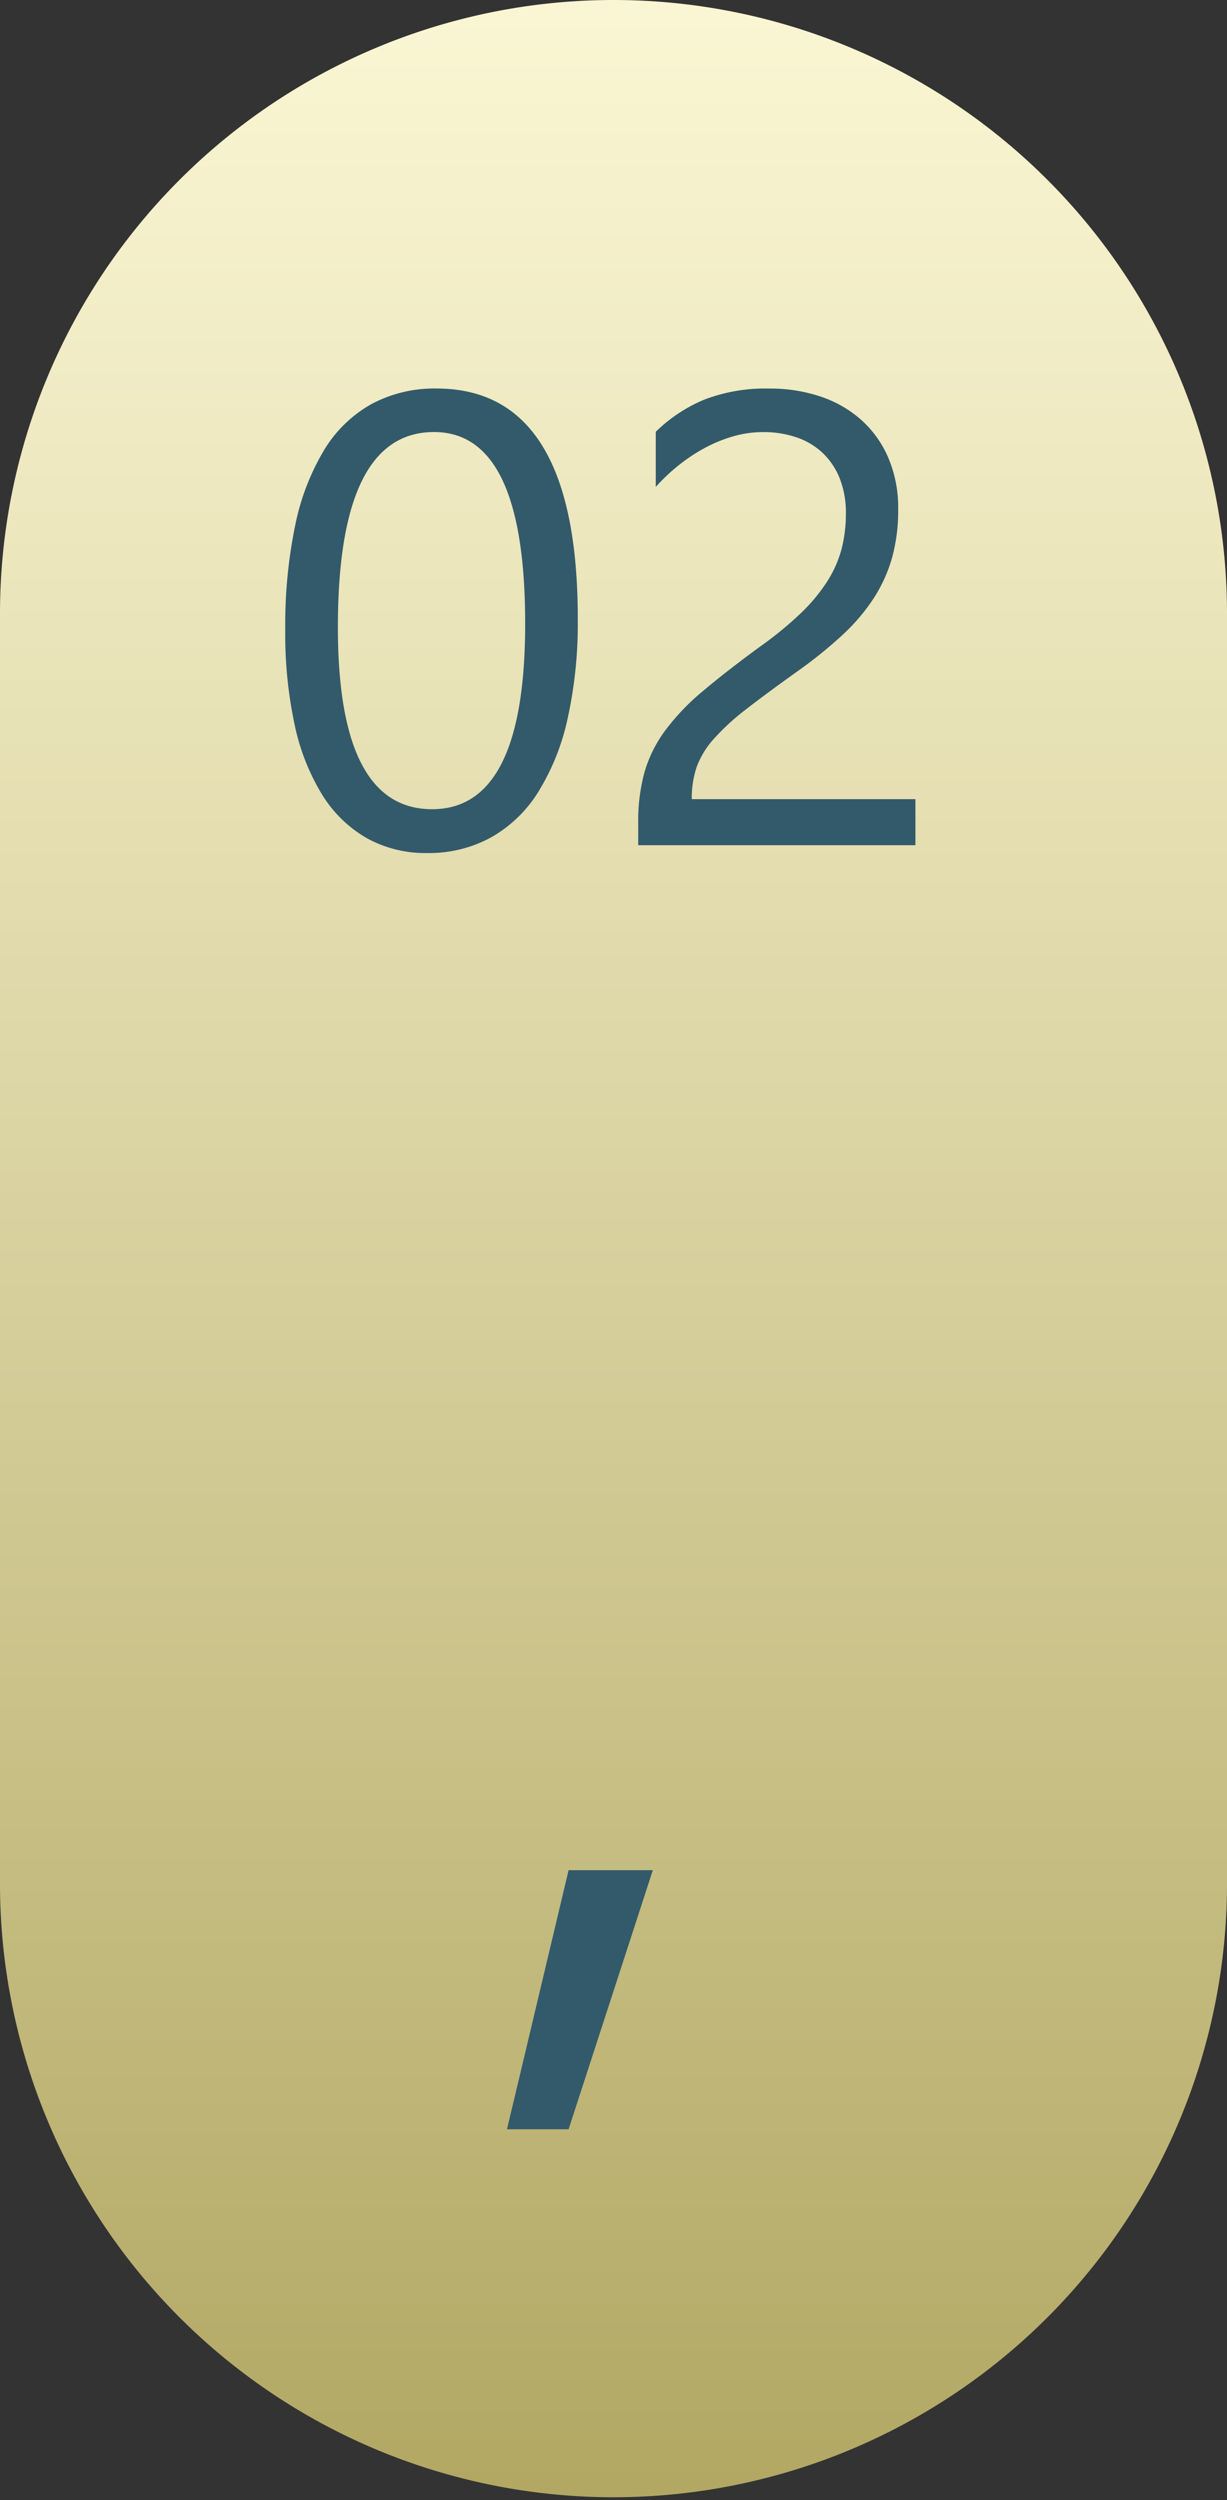 <svg xmlns="http://www.w3.org/2000/svg" xmlns:xlink="http://www.w3.org/1999/xlink" width="89.907" height="183.168" viewBox="0 0 89.907 183.168">
  <rect x="0" y="0" width="89.907" height="183.168" fill="#333333" stroke="none"/>
  <defs>
    <linearGradient id="linear-gradient" x1="0.5" x2="0.5" y2="1" gradientUnits="objectBoundingBox">
      <stop offset="0" stop-color="#faf6d3"/>
      <stop offset="0.334" stop-color="#e4deb1"/>
      <stop offset="1" stop-color="#b2a864"/>
    </linearGradient>
  </defs>
  <g id="Grupo_26939" data-name="Grupo 26939" transform="translate(398.5 -3801.089)">
    <path id="Trazado_67580" data-name="Trazado 67580" d="M44.954,0A44.954,44.954,0,0,1,89.907,44.954v93.261a44.954,44.954,0,0,1-89.907,0V44.954A44.954,44.954,0,0,1,44.954,0Z" transform="translate(-398.5 3801.089)" fill="url(#linear-gradient)"/>
    <path id="Trazado_67581" data-name="Trazado 67581" d="M-1.928-16.592a32.328,32.328,0,0,1-.746,7.321A17.058,17.058,0,0,1-4.831-3.89,9.709,9.709,0,0,1-8.3-.562,9.487,9.487,0,0,1-12.966.574a8.859,8.859,0,0,1-4.418-1.09,9.259,9.259,0,0,1-3.27-3.178,16.11,16.11,0,0,1-2.02-5.129,31.715,31.715,0,0,1-.688-6.965,35.9,35.9,0,0,1,.723-7.619,17.427,17.427,0,0,1,2.123-5.542,9.448,9.448,0,0,1,3.477-3.374,9.762,9.762,0,0,1,4.762-1.136Q-1.928-33.46-1.928-16.592Zm-3.855.367q0-14.045-6.678-14.045-7.045,0-7.045,14.3,0,13.333,6.908,13.333Q-5.783-2.639-5.783-16.225Zm23.5-8.055a6.8,6.8,0,0,0-.47-2.639,5.228,5.228,0,0,0-1.285-1.87A5.266,5.266,0,0,0,14.045-29.9a7.5,7.5,0,0,0-2.387-.367,7.9,7.9,0,0,0-2.157.3,10.487,10.487,0,0,0-2.054.826,12.635,12.635,0,0,0-1.928,1.262,13.925,13.925,0,0,0-1.733,1.629v-4.039a11.253,11.253,0,0,1,3.546-2.352,12.484,12.484,0,0,1,4.785-.815,11.551,11.551,0,0,1,3.741.585,8.577,8.577,0,0,1,2.983,1.71,7.9,7.9,0,0,1,1.985,2.777,9.366,9.366,0,0,1,.723,3.787,12.985,12.985,0,0,1-.448,3.534,10.93,10.93,0,0,1-1.354,2.983A14.4,14.4,0,0,1,17.464-15.4a32.345,32.345,0,0,1-3.236,2.616Q11.911-11.13,10.407-9.96A16.891,16.891,0,0,0,8.021-7.768,6.36,6.36,0,0,0,6.781-5.726a7.14,7.14,0,0,0-.356,2.352H22.812V0H2.5V-1.629A13.578,13.578,0,0,1,2.96-5.347,9.654,9.654,0,0,1,4.475-8.4,16.939,16.939,0,0,1,7.24-11.291q1.71-1.446,4.188-3.259a26.478,26.478,0,0,0,2.995-2.456,12.767,12.767,0,0,0,1.939-2.341,8.407,8.407,0,0,0,1.044-2.375A10.241,10.241,0,0,0,17.717-24.28Z" transform="translate(-354.236 3863.012)" fill="#325a6a"/>
    <path id="Trazado_67582" data-name="Trazado 67582" d="M3.626-8.795-2.546,10.184H-7.059L-2.546-8.795Z" transform="translate(-354.291 3946.901)" fill="#325a6a"/>
  </g>
</svg>
